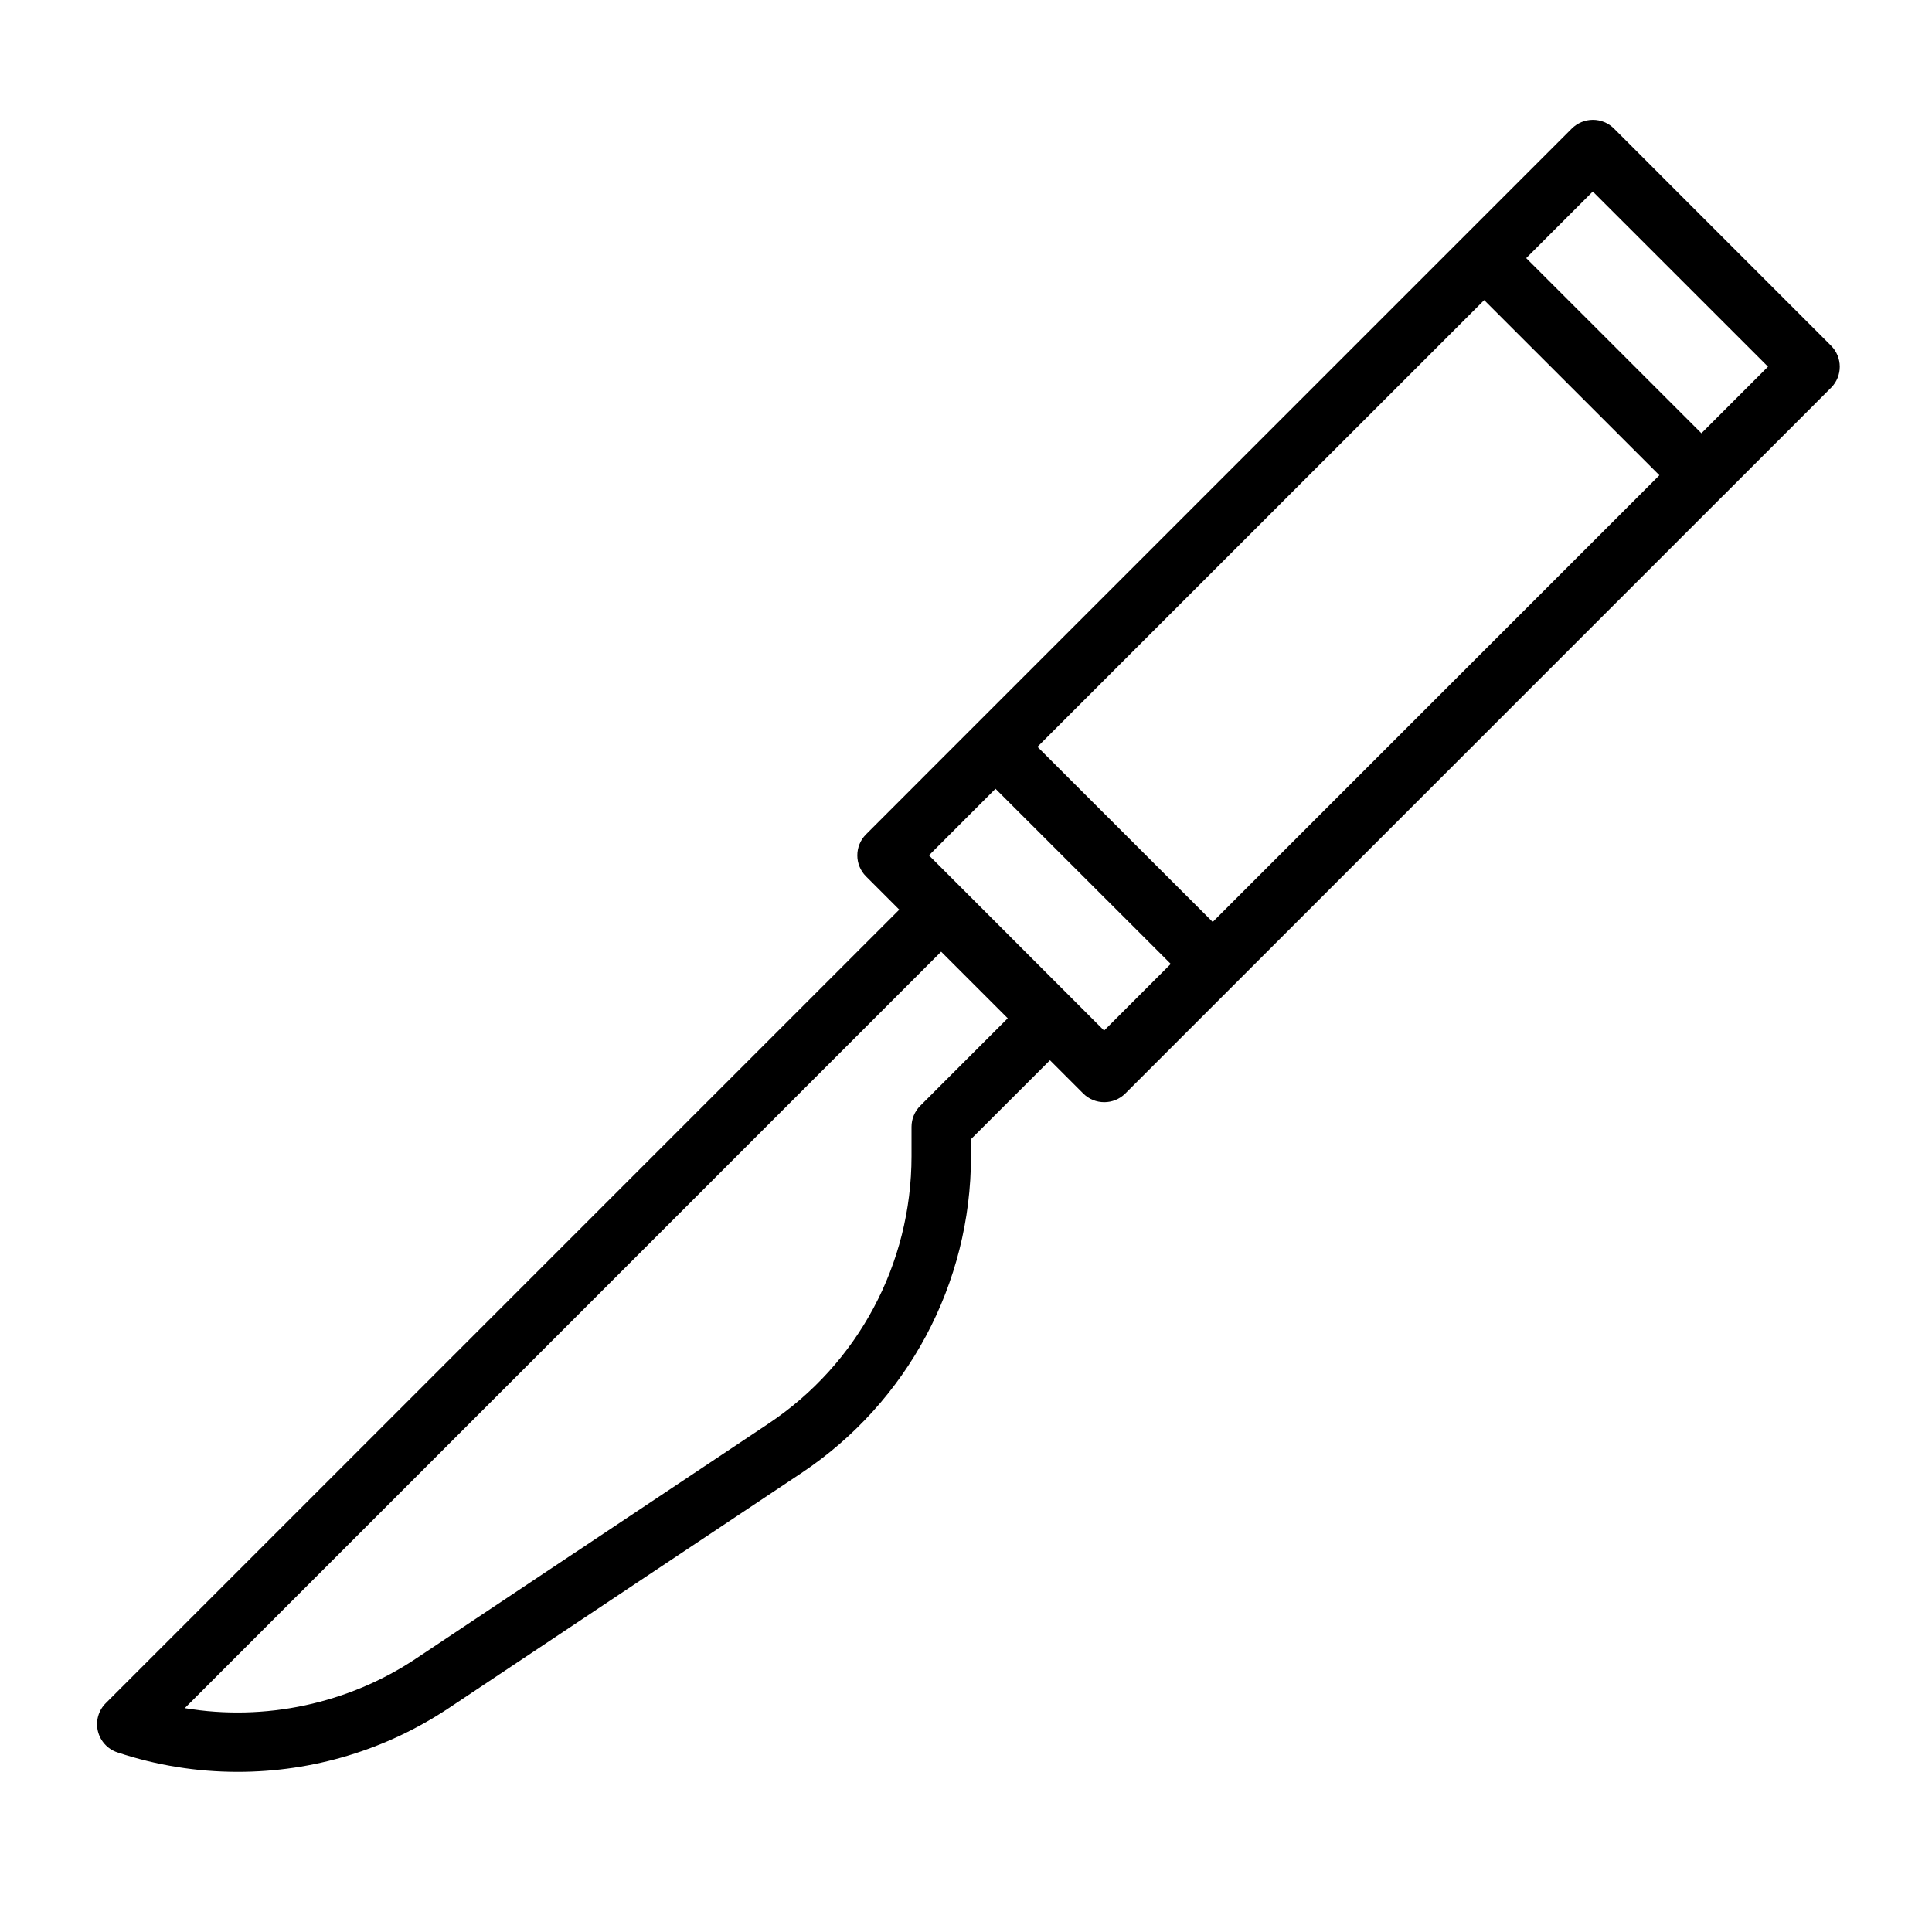 <?xml version="1.0" encoding="UTF-8"?>
<!-- Uploaded to: ICON Repo, www.svgrepo.com, Generator: ICON Repo Mixer Tools -->
<svg fill="#000000" width="800px" height="800px" version="1.1" viewBox="144 144 512 512" xmlns="http://www.w3.org/2000/svg">
 <path d="m629.25 235.61-57.543-57.559c-1.48-1.48-3.481-2.297-5.574-2.297s-4.094 0.836-5.574 2.297l-158.29 158.29-28.766 28.781c-3.07 3.07-3.07 8.062 0 11.133l8.816 8.816-210.29 210.29c-1.938 1.922-2.723 4.723-2.094 7.383 0.629 2.644 2.582 4.801 5.164 5.652 10.312 3.434 21.051 5.164 31.898 5.164 20.012 0 39.359-5.856 56-16.941l93.395-62.254c28.133-18.766 44.934-50.176 44.934-83.98v-4.504l20.926-20.906 8.816 8.816c1.543 1.543 3.559 2.297 5.574 2.297s4.031-0.77 5.574-2.297l158.26-158.26c0.016-0.016 0.031-0.016 0.047-0.031l28.766-28.781c3.031-3.062 3.031-8.039-0.039-11.109zm-241.39 201.45c-1.48 1.48-2.297 3.481-2.297 5.574v7.762c0 28.543-14.168 55.043-37.91 70.879l-93.395 62.254c-17.949 11.98-40.02 16.703-61.293 13.145l200.45-200.47 17.648 17.648zm224.68-195.89-17.648 17.648-46.43-46.414 17.648-17.648zm-147.16 147.16-46.445-46.414 118.39-118.38 46.43 46.414zm-28.781 28.781-46.414-46.43 17.633-17.648 46.445 46.414z"/>
</svg>